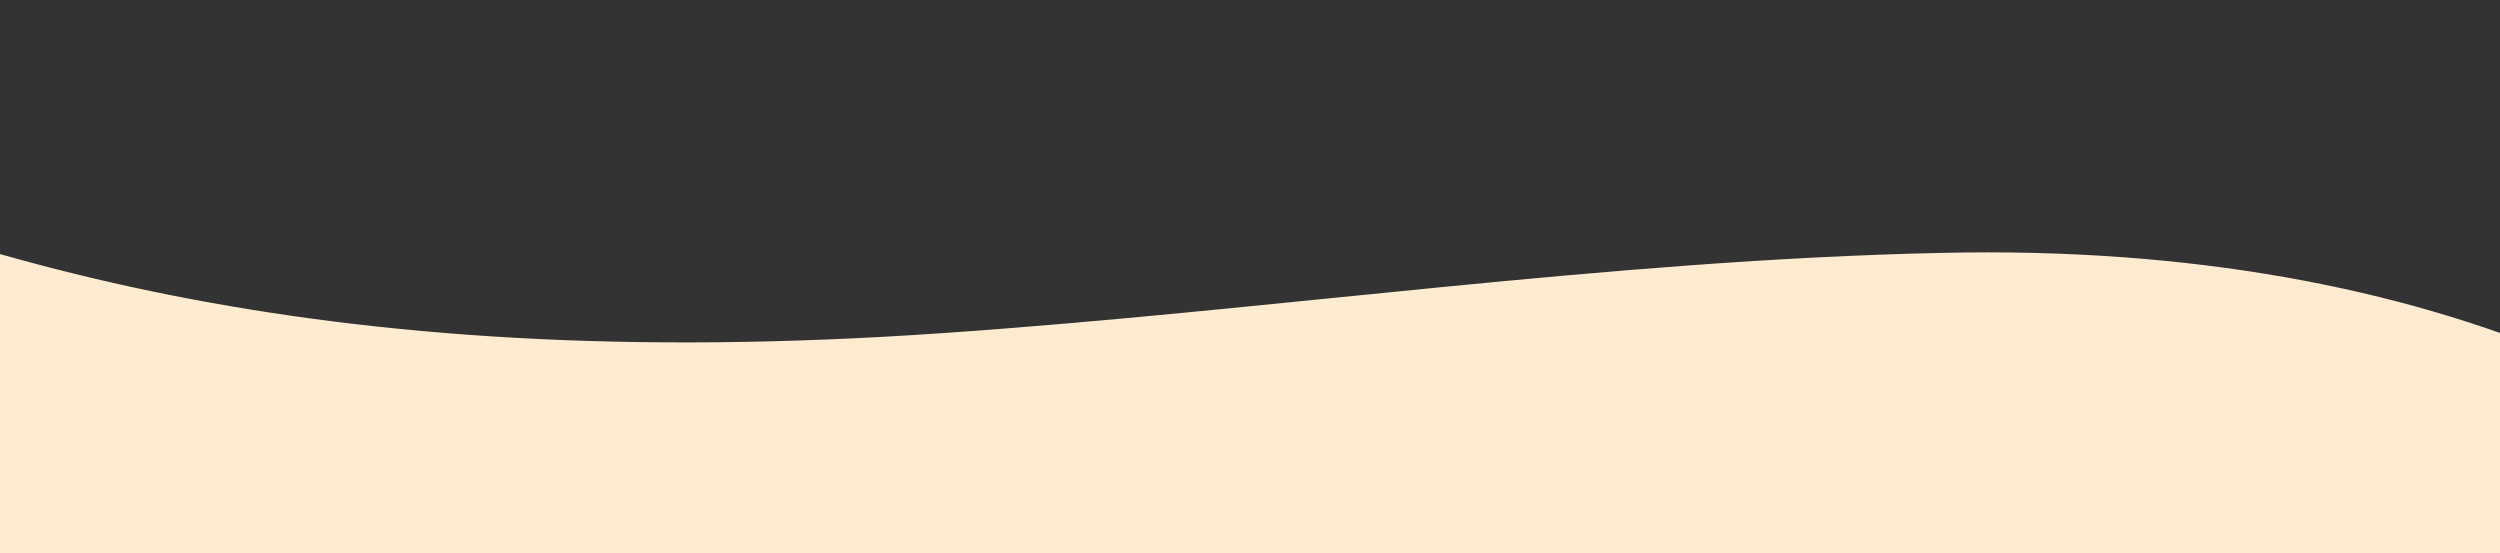 <svg width="1920" height="425" viewBox="0 0 1920 425" fill="none" xmlns="http://www.w3.org/2000/svg">
<rect x="0" y="0" width="1920" height="425" fill="#333333" stroke="none"/>
<g clip-path="url(#clip0_65898_35049)">
<mask id="mask0_65898_35049" style="mask-type:luminance" maskUnits="userSpaceOnUse" x="-75" y="104" width="2041" height="334">
<rect x="-75" y="104" width="2041" height="333" fill="white"/>
</mask>
<g mask="url(#mask0_65898_35049)">
<path d="M1187.4 2283.38C917.89 2597.17 288.527 2467.15 148.016 1756.8C100.977 1518.92 87.706 1271.63 53.075 1034.8C-12.094 582.659 -162.843 343.815 -327.042 142.244C-336.697 130.584 -345.401 112.113 -330.963 95.395C-316.771 78.961 -296.128 83.037 -281.772 89.824C-38.532 199.872 240.339 289.216 722.769 255.909C975.278 238.74 1234.86 199.671 1491.57 194.208C2257.48 176.956 2522.14 730.986 2252.58 1044.26L1187.16 2283.66L1187.4 2283.38Z" fill="#FEEBD0"/>
</g>
</g>
<defs>
<clipPath id="clip0_65898_35049">
<rect width="1920" height="425" fill="white" transform="translate(1920 425) rotate(-180)"/>
</clipPath>
</defs>
</svg>
